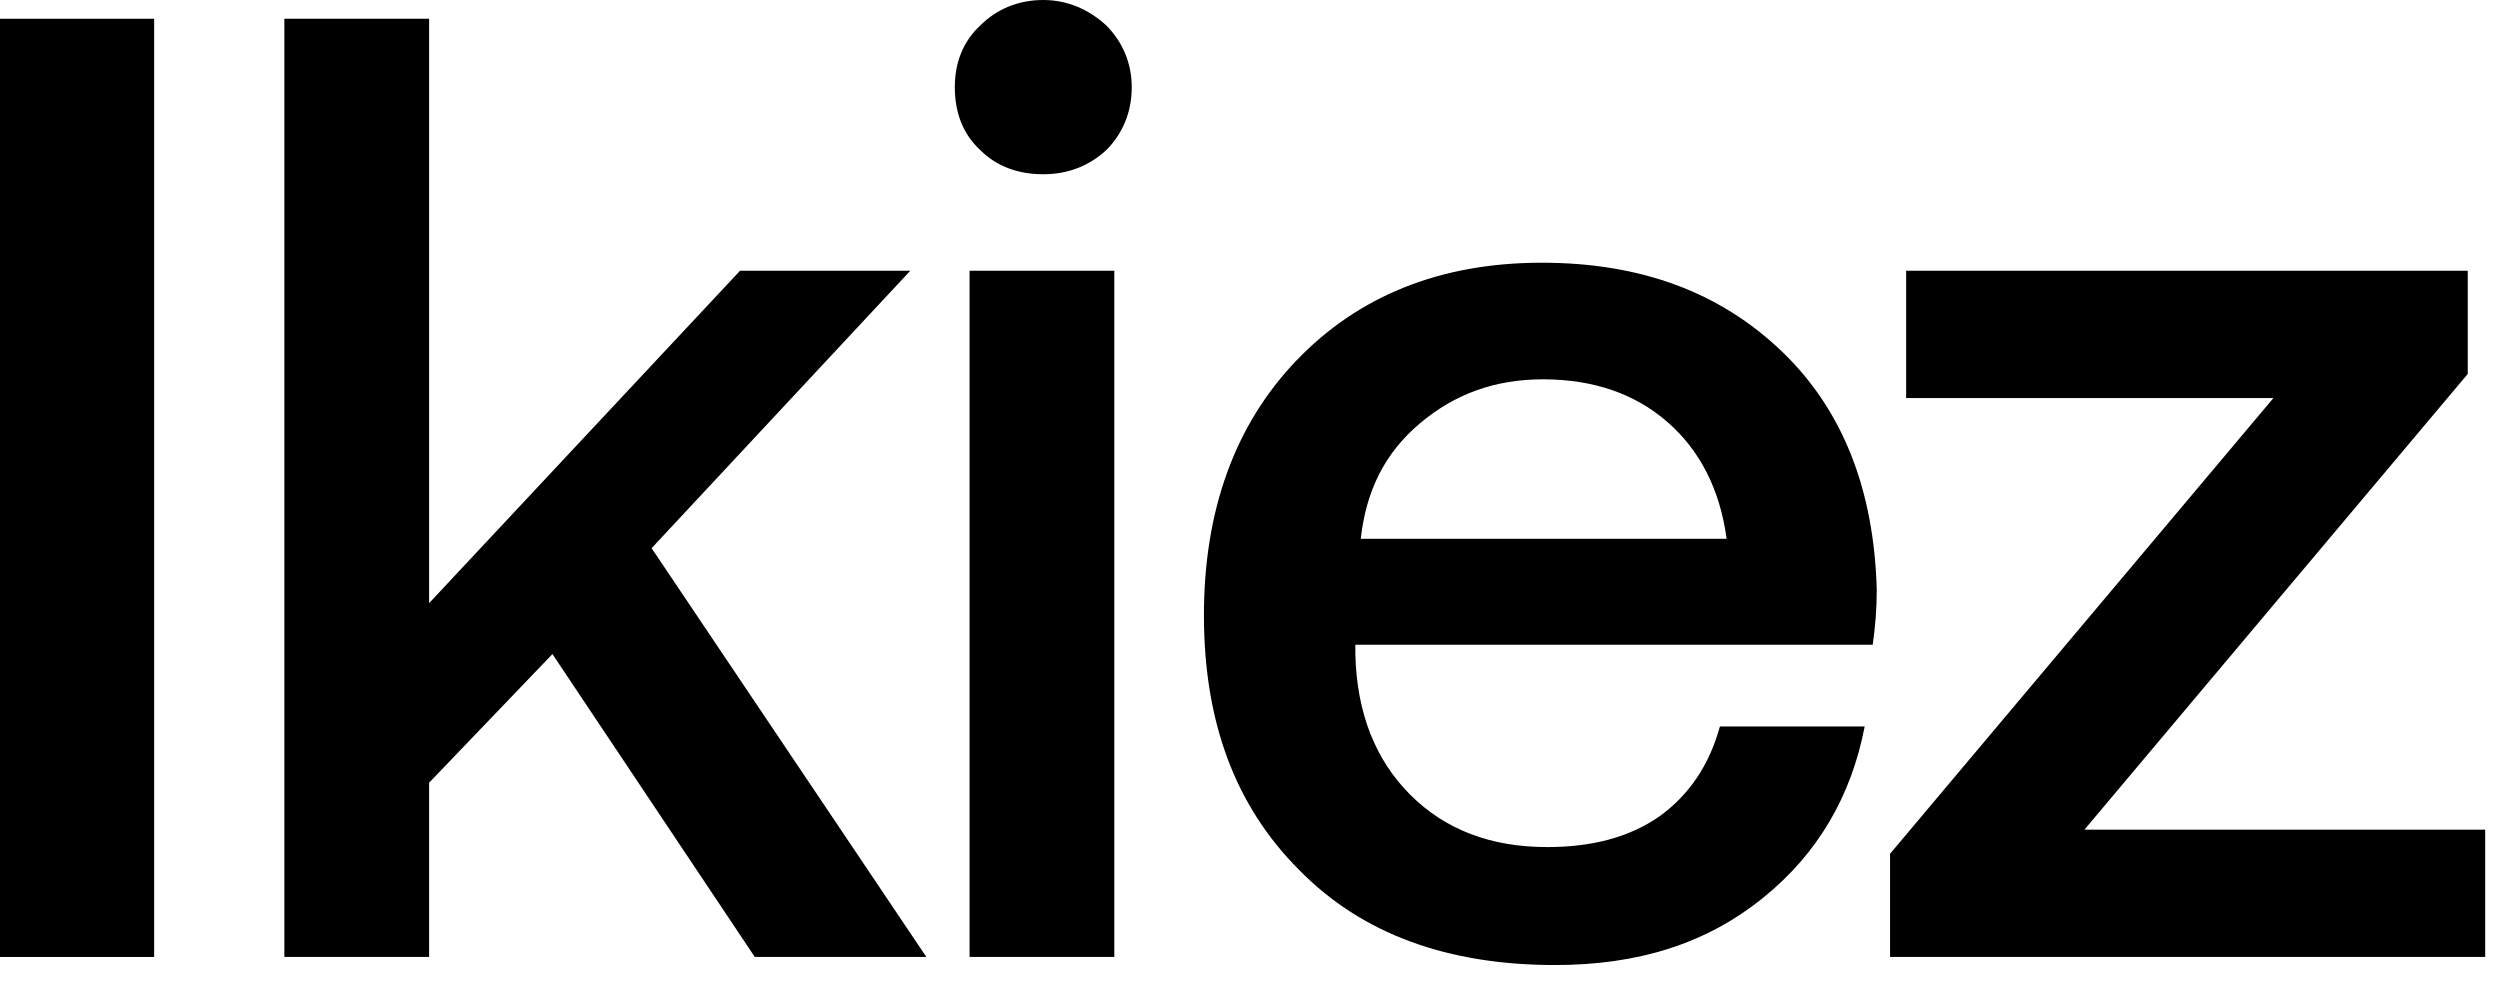 <svg xmlns="http://www.w3.org/2000/svg" width="70" height="28" viewBox="0 0 70 28" fill="none"><path d="M53.372 7.581H69.097V10.47L58.364 23.23H69.585V26.795H52.922V23.905L63.655 11.146H53.372V7.581Z" fill="black"></path><path d="M43.542 27.021C40.54 27.021 38.138 26.158 36.374 24.356C34.573 22.555 33.71 20.191 33.71 17.226C33.71 14.299 34.573 11.897 36.299 10.095C38.026 8.294 40.315 7.356 43.167 7.356C45.944 7.356 48.158 8.182 49.885 9.833C51.611 11.484 52.474 13.736 52.549 16.513C52.549 17.038 52.511 17.526 52.436 18.052H37.95V18.314C37.988 19.965 38.513 21.279 39.489 22.255C40.465 23.23 41.741 23.718 43.317 23.718C44.556 23.718 45.606 23.456 46.469 22.855C47.295 22.255 47.858 21.429 48.158 20.341H52.211C51.836 22.292 50.898 23.906 49.359 25.144C47.783 26.42 45.869 27.021 43.542 27.021ZM38.101 15.087H48.346C48.158 13.698 47.595 12.61 46.695 11.822C45.794 11.034 44.63 10.621 43.205 10.621C41.853 10.621 40.728 11.034 39.752 11.859C38.776 12.685 38.251 13.736 38.101 15.087Z" fill="black"></path><path d="M27.148 7.581H31.201V26.795H27.148V7.581ZM26.735 2.439C26.735 1.764 26.96 1.163 27.448 0.713C27.898 0.263 28.499 0 29.212 0C29.887 0 30.488 0.263 30.976 0.713C31.426 1.163 31.689 1.764 31.689 2.439C31.689 3.152 31.426 3.753 30.976 4.203C30.488 4.653 29.887 4.879 29.212 4.879C28.499 4.879 27.898 4.653 27.448 4.203C26.96 3.753 26.735 3.152 26.735 2.439Z" fill="black"></path><path d="M7.962 0.525H12.015V16.888L20.721 7.581H25.488L18.245 15.349L25.938 26.795H21.134L15.468 18.314L12.015 21.916V26.795H7.962V0.525Z" fill="black"></path><path d="M0 0.525H4.316V26.795H0V0.525Z" fill="black"></path></svg>